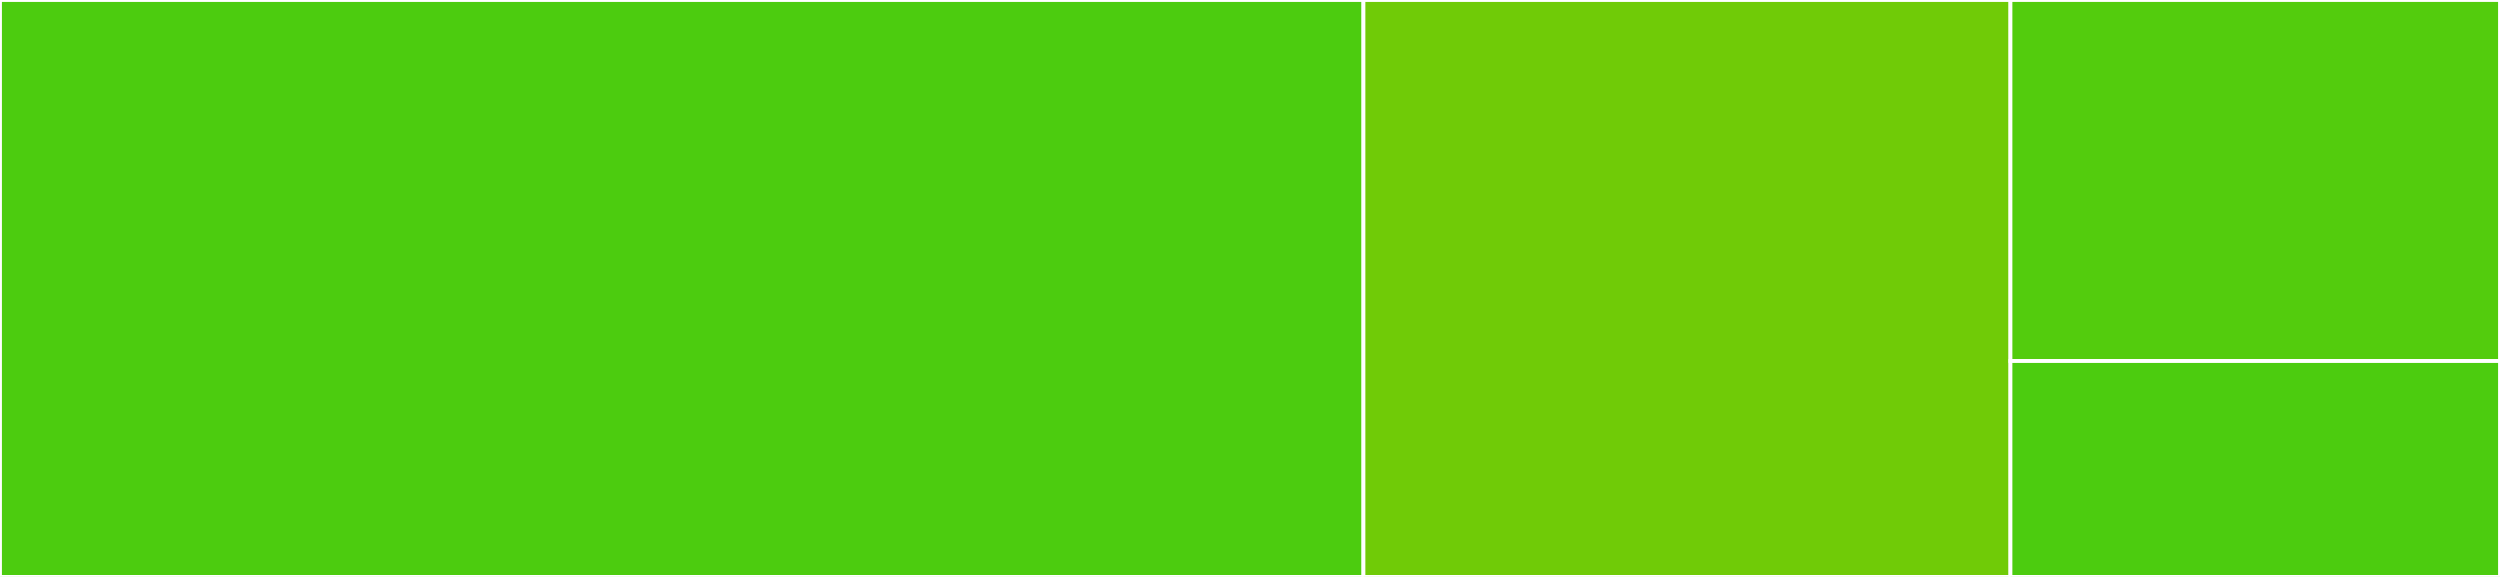 <svg baseProfile="full" width="650" height="150" viewBox="0 0 650 150" version="1.1"
xmlns="http://www.w3.org/2000/svg" xmlns:ev="http://www.w3.org/2001/xml-events"
xmlns:xlink="http://www.w3.org/1999/xlink">

<rect x="0" y="0" width="650" height="150" fill="#333333" stroke="none"/>

<style>rect.s{mask:url(#mask);}</style>
<defs>
  <pattern id="white" width="4" height="4" patternUnits="userSpaceOnUse" patternTransform="rotate(45)">
    <rect width="2" height="2" transform="translate(0,0)" fill="white"></rect>
  </pattern>
  <mask id="mask">
    <rect x="0" y="0" width="100%" height="100%" fill="url(#white)"></rect>
  </mask>
</defs>

<rect x="0" y="0" width="354.495" height="150.0" fill="#4ccc0f" stroke="white" stroke-width="1" class=" tooltipped" data-content="[dbo].[sp_doc]"><title>[dbo].[sp_doc]</title></rect>
<rect x="354.495" y="0" width="168.222" height="150.0" fill="#70cb07" stroke="white" stroke-width="1" class=" tooltipped" data-content="[dbo].[sp_sizeoptimiser]"><title>[dbo].[sp_sizeoptimiser]</title></rect>
<rect x="522.717" y="0" width="127.283" height="93.86" fill="#53cc0d" stroke="white" stroke-width="1" class=" tooltipped" data-content="[dbo].[sp_estindex]"><title>[dbo].[sp_estindex]</title></rect>
<rect x="522.717" y="93.86" width="127.283" height="56.14" fill="#4ccc0f" stroke="white" stroke-width="1" class=" tooltipped" data-content="[dbo].[sp_helpme]"><title>[dbo].[sp_helpme]</title></rect>
</svg>